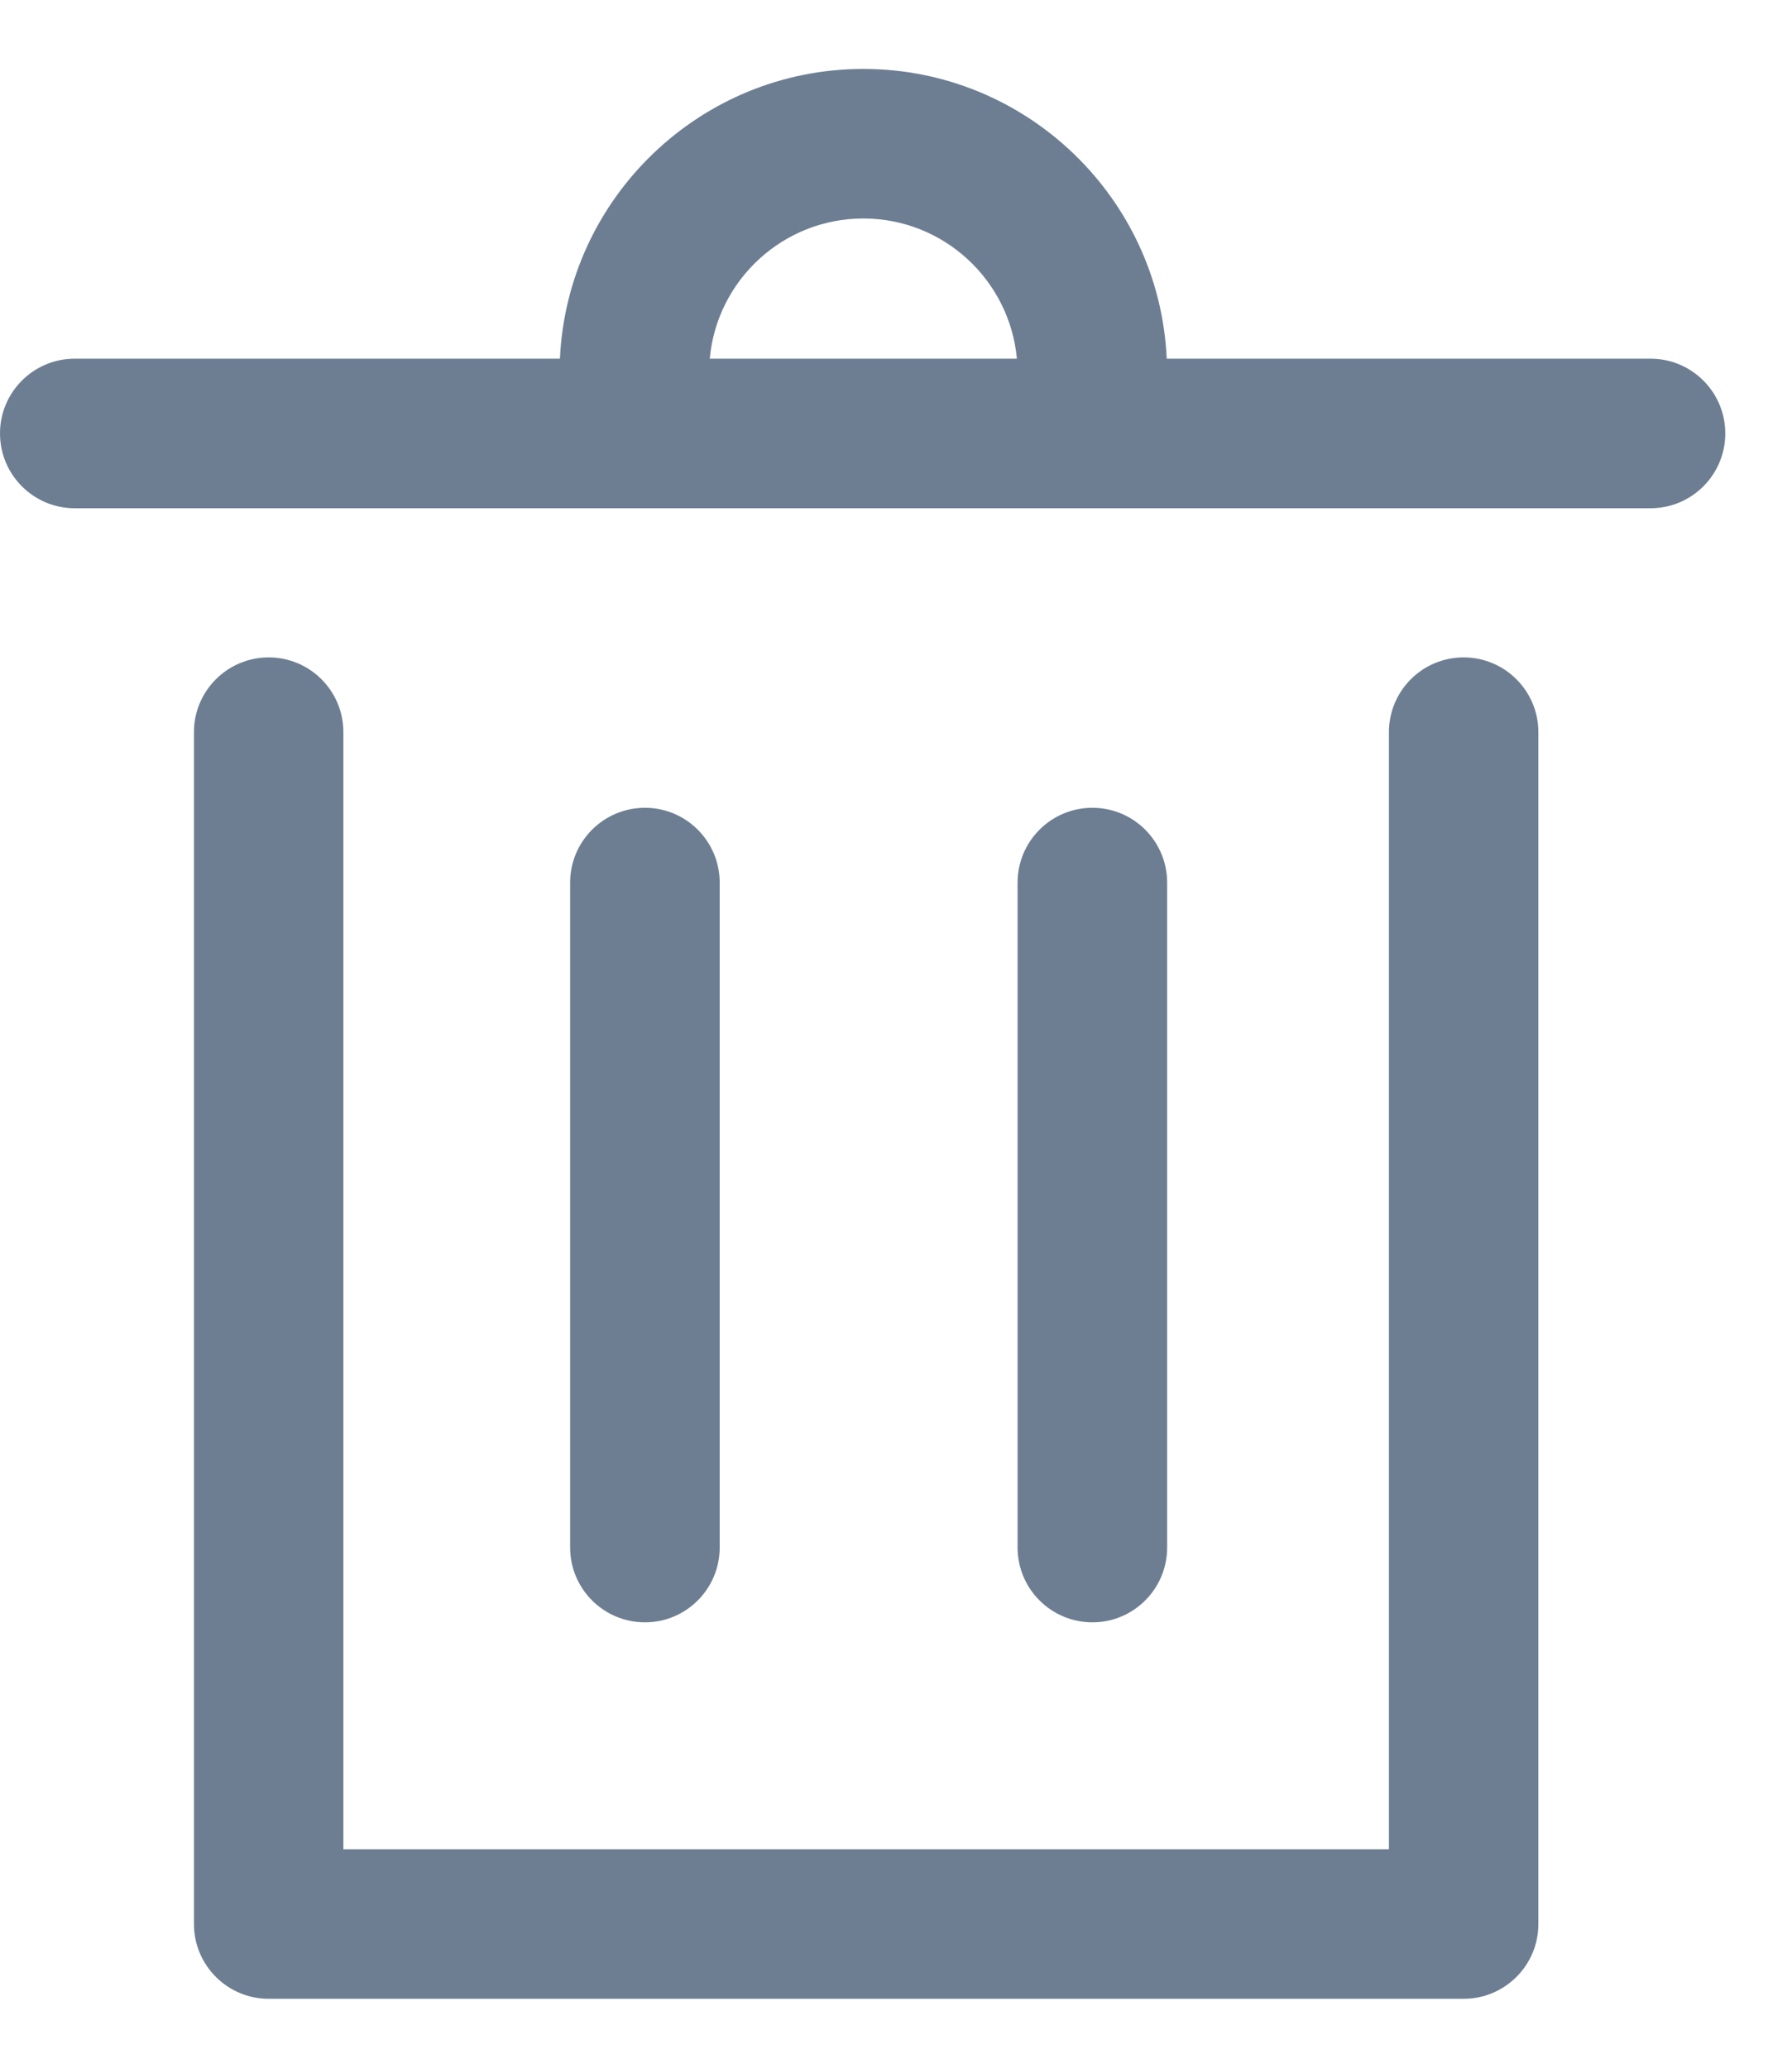 <?xml version="1.0" encoding="UTF-8"?>
<svg width="13px" height="15px" viewBox="0 0 13 15" version="1.1" xmlns="http://www.w3.org/2000/svg" xmlns:xlink="http://www.w3.org/1999/xlink">
    <title>shanchu</title>
    <g id="页面-1" stroke="none" stroke-width="1" fill="none" fill-rule="evenodd">
        <g id="搜索" transform="translate(-1248, -303)" fill="#6D7E93" fill-rule="nonzero">
            <g id="shanchu" transform="translate(1248, 303.5)">
                <path d="M11.974,2.102 L8.464,2.102 C8.411,0.934 7.444,0 6.263,0 C5.082,0 4.115,0.934 4.062,2.102 L0.542,2.102 C0.243,2.102 0,2.345 0,2.644 C0,2.944 0.243,3.187 0.542,3.187 L11.974,3.187 C12.273,3.187 12.516,2.944 12.516,2.644 C12.516,2.345 12.273,2.102 11.974,2.102 Z M6.263,1.085 C6.846,1.085 7.325,1.533 7.377,2.102 L5.149,2.102 C5.2,1.533 5.68,1.085 6.263,1.085 L6.263,1.085 Z M10.618,4.269 C10.318,4.269 10.076,4.512 10.076,4.811 L10.076,12.915 L2.491,12.915 L2.491,4.811 C2.491,4.512 2.249,4.269 1.949,4.269 C1.65,4.269 1.407,4.512 1.407,4.811 L1.407,13.458 C1.407,13.757 1.65,14 1.949,14 L10.618,14 C10.917,14 11.16,13.757 11.16,13.458 L11.16,4.811 C11.16,4.512 10.917,4.269 10.618,4.269 L10.618,4.269 Z" id="形状"></path>
                <path d="M5.221,10.726 L5.221,5.903 C5.221,5.603 4.978,5.36 4.679,5.36 C4.379,5.36 4.136,5.603 4.136,5.903 L4.136,10.726 C4.136,11.026 4.379,11.269 4.679,11.269 C4.978,11.269 5.221,11.026 5.221,10.726 Z M8.467,10.726 L8.467,5.903 C8.467,5.603 8.224,5.36 7.925,5.36 C7.625,5.36 7.382,5.603 7.382,5.903 L7.382,10.726 C7.382,11.026 7.625,11.269 7.925,11.269 C8.224,11.269 8.467,11.026 8.467,10.726 Z" id="形状"></path>
            </g>
        </g>
    </g>
</svg>